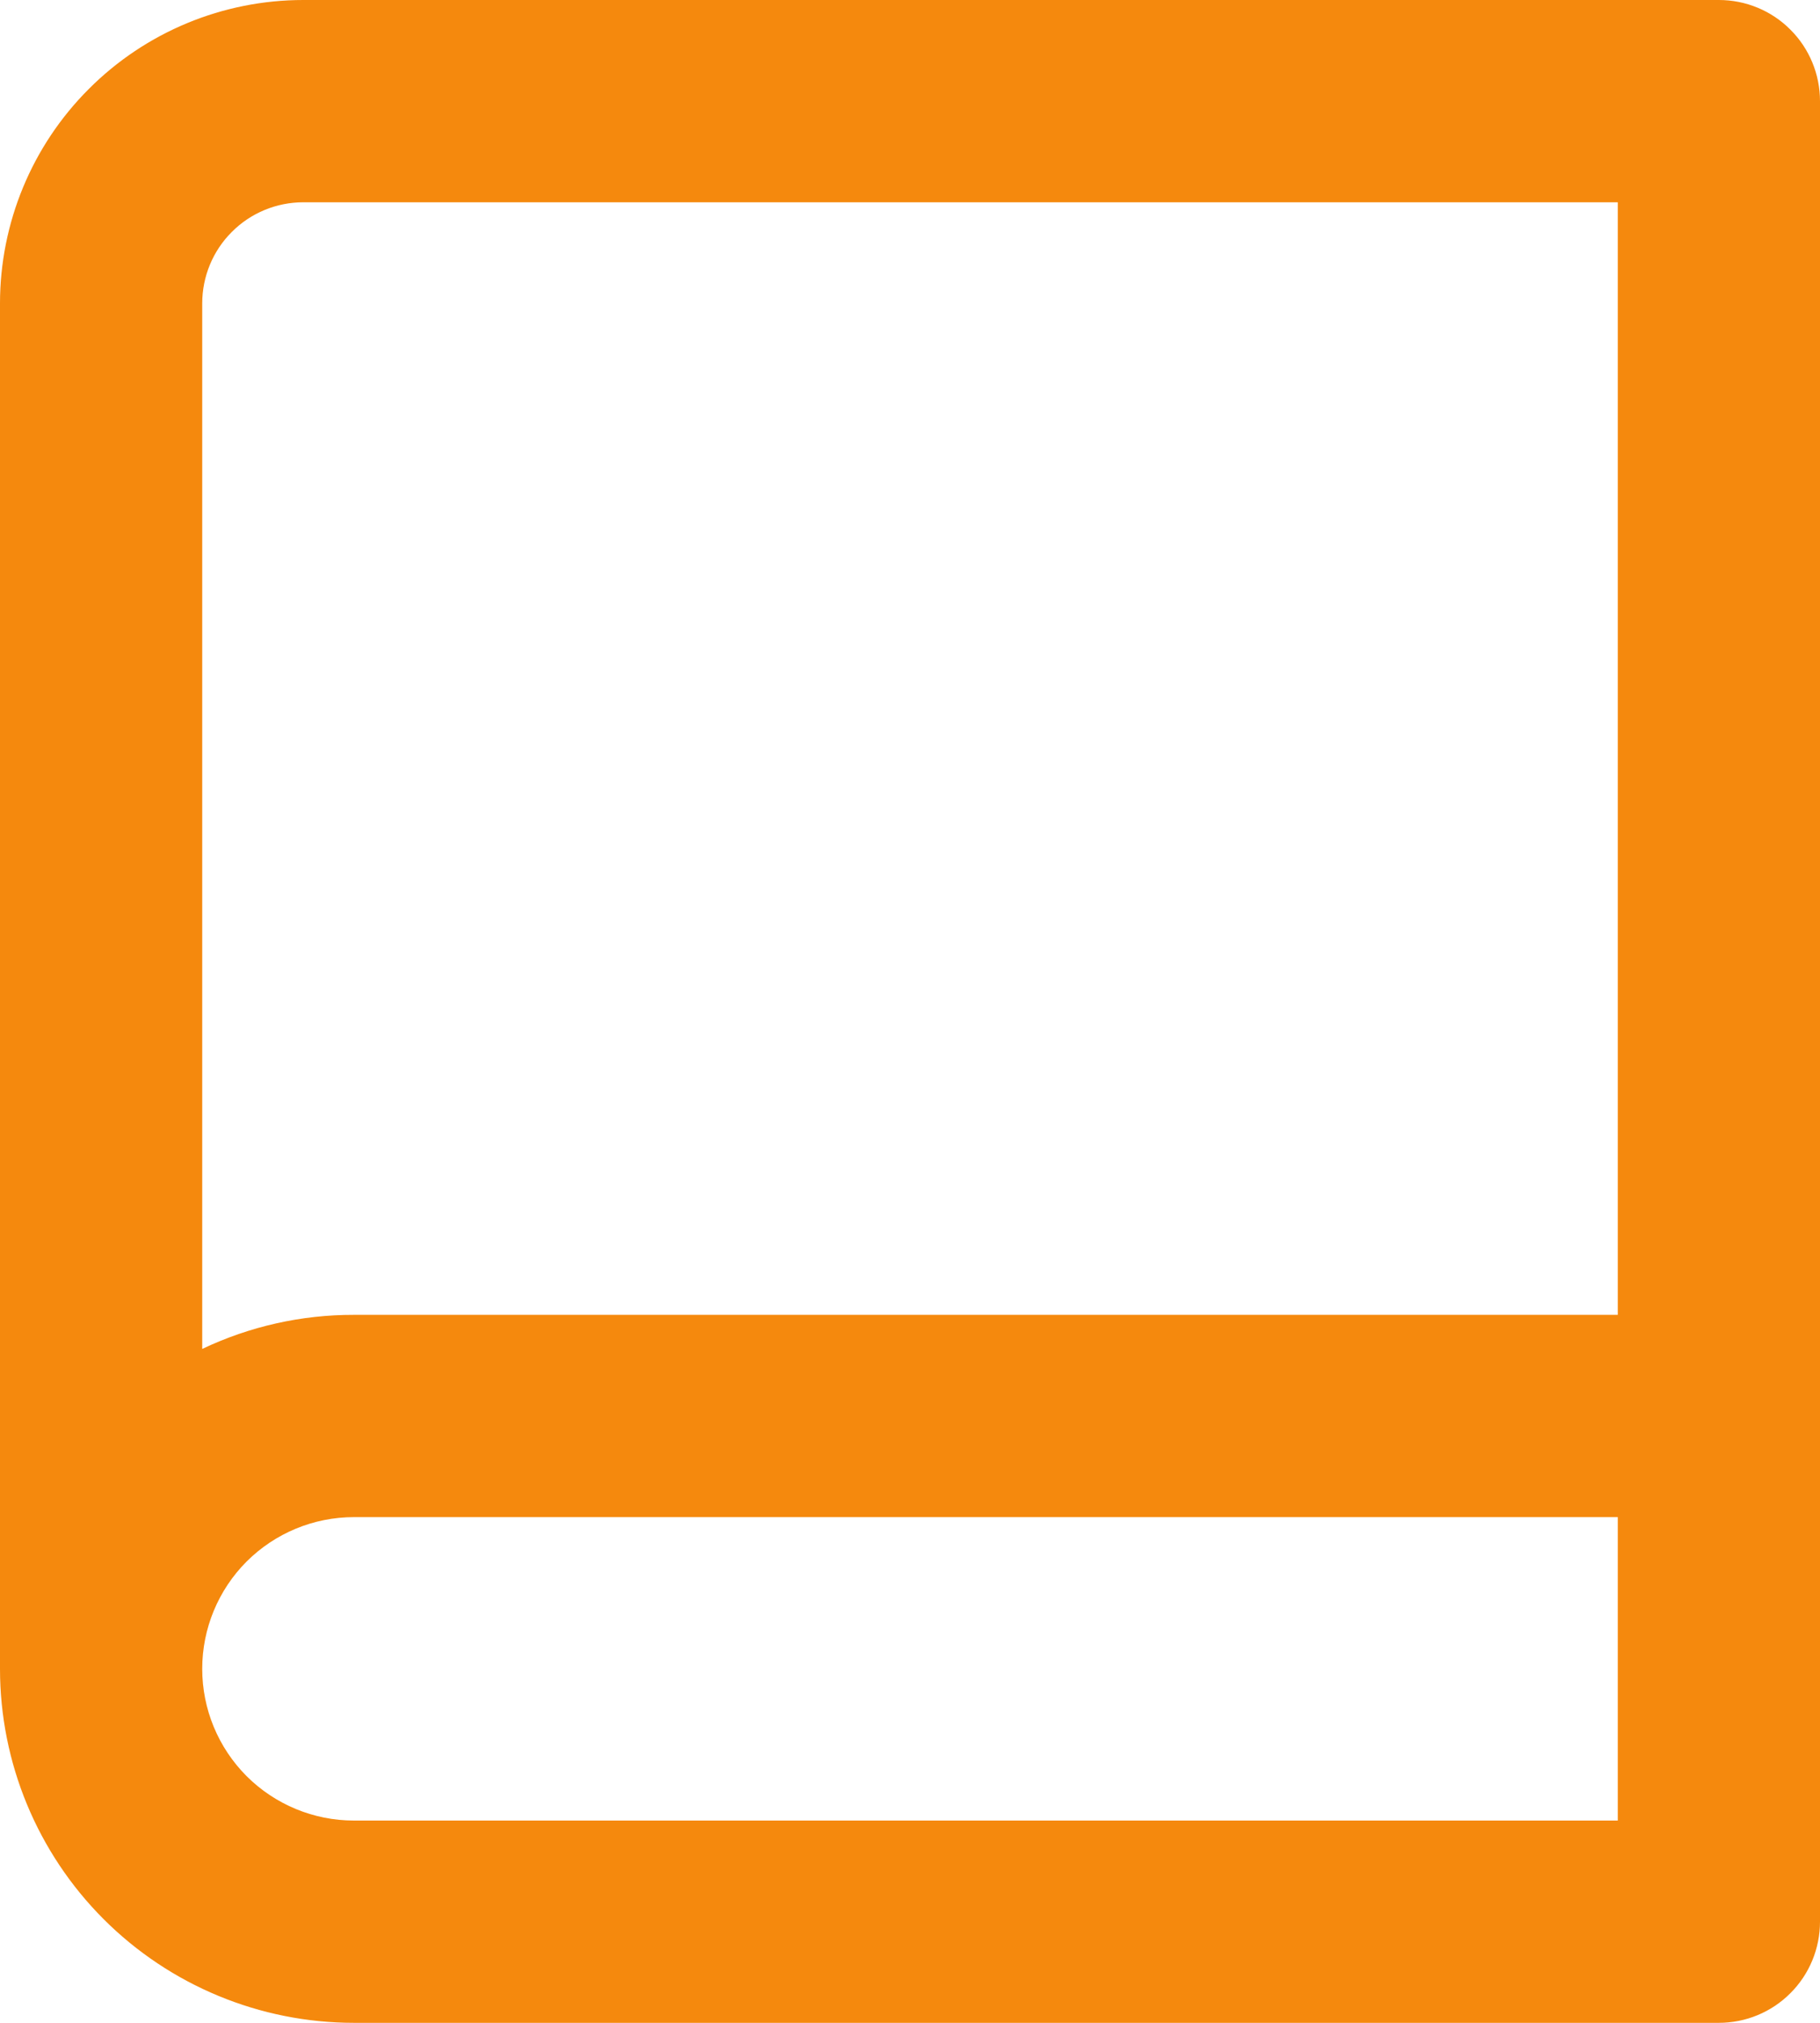 <svg width="18" height="20" viewBox="0 0 18 20" fill="none" xmlns="http://www.w3.org/2000/svg">
<path d="M0 16.5V3C0 2.204 0.316 1.441 0.879 0.879C1.441 0.316 2.204 0 3 0H17C17.265 0 17.52 0.105 17.707 0.293C17.895 0.48 18 0.735 18 1V19C18 19.265 17.895 19.52 17.707 19.707C17.52 19.895 17.265 20 17 20H3.5C2.572 20 1.681 19.631 1.025 18.975C0.369 18.319 0 17.428 0 16.5ZM16 18V15H3.5C3.102 15 2.721 15.158 2.439 15.439C2.158 15.721 2 16.102 2 16.5C2 16.898 2.158 17.279 2.439 17.561C2.721 17.842 3.102 18 3.5 18H16ZM2 13.337C2.469 13.114 2.981 12.999 3.5 13H16V2H3C2.735 2 2.48 2.105 2.293 2.293C2.105 2.48 2 2.735 2 3V13.337Z" fill="#F5890D"/>
</svg>
